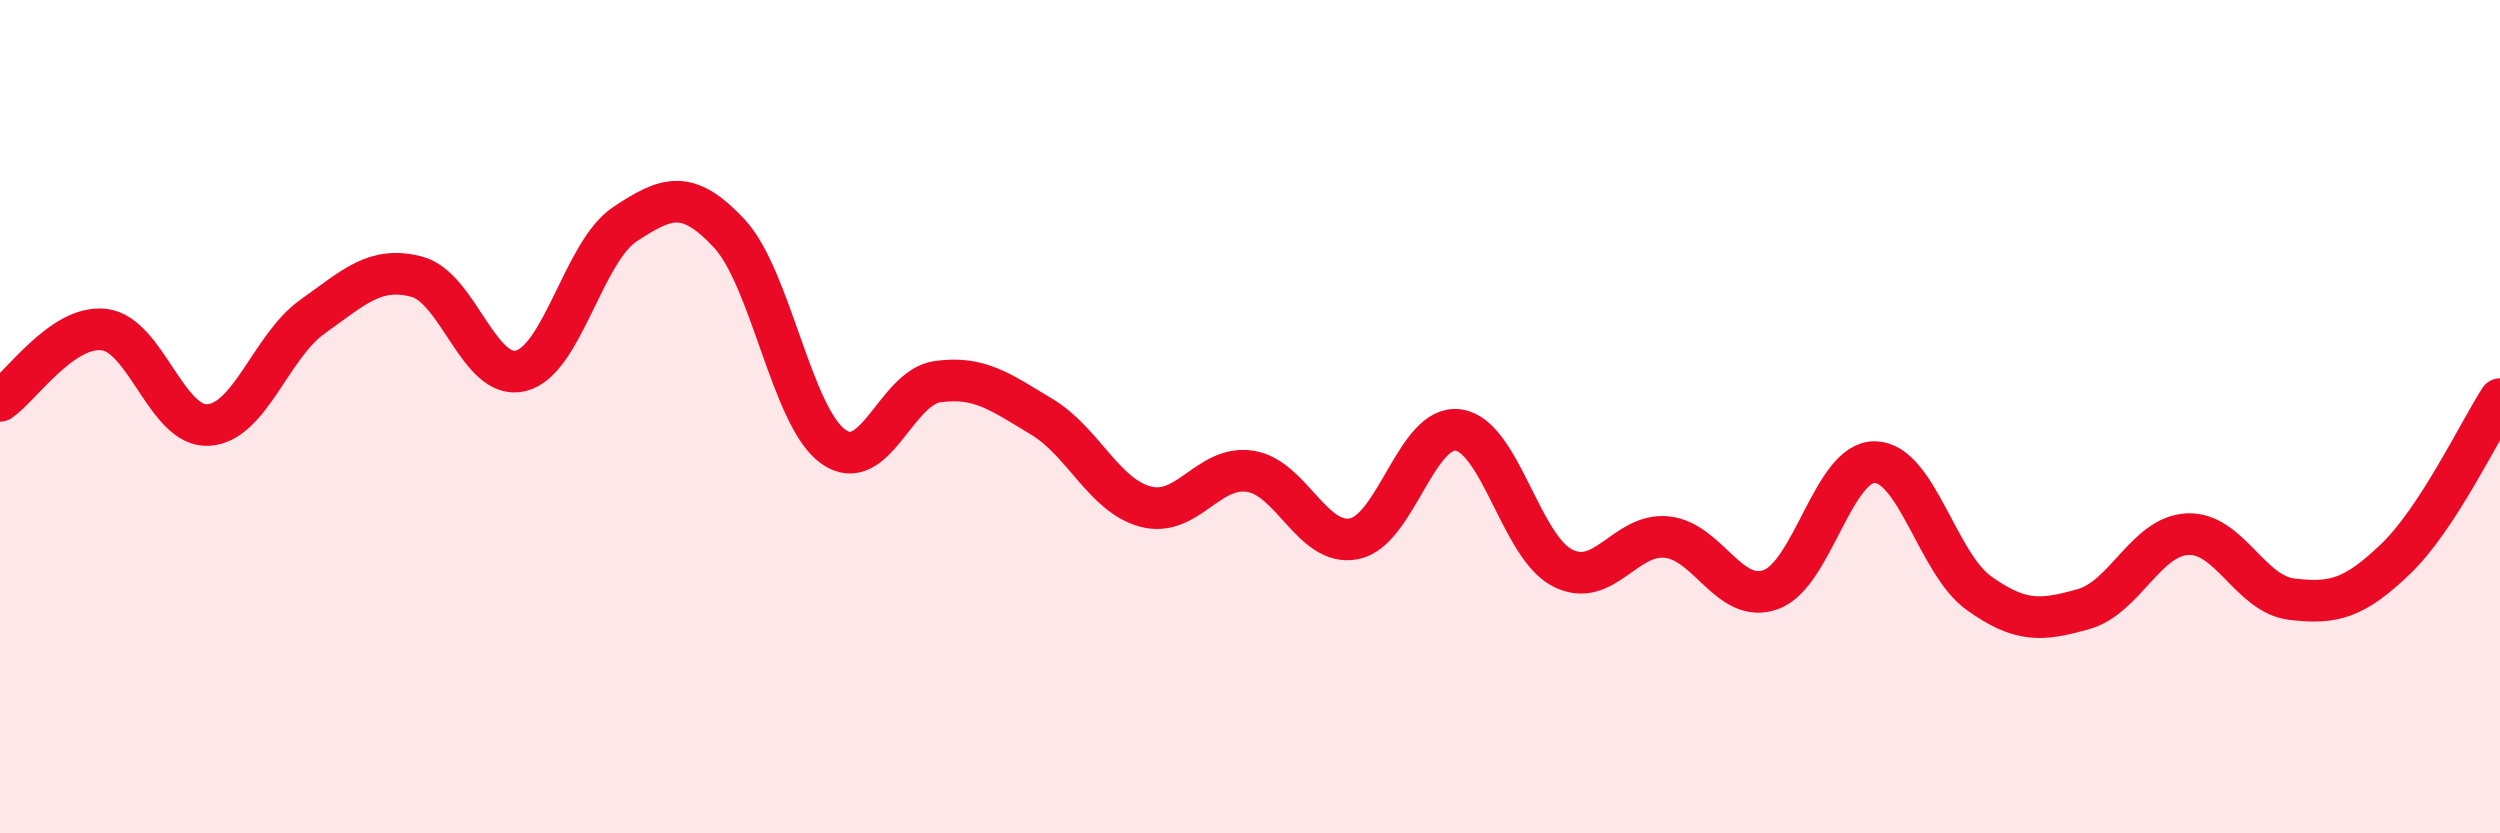 
    <svg width="60" height="20" viewBox="0 0 60 20" xmlns="http://www.w3.org/2000/svg">
      <path
        d="M 0,9.62 C 0.5,9.28 1.5,7.79 2.5,7.91 C 3.5,8.03 4,10.26 5,10.2 C 6,10.14 6.5,8.31 7.5,7.6 C 8.5,6.89 9,6.38 10,6.64 C 11,6.9 11.5,9.15 12.5,8.9 C 13.5,8.65 14,6.04 15,5.38 C 16,4.72 16.5,4.53 17.5,5.6 C 18.5,6.67 19,10.01 20,10.72 C 21,11.43 21.5,9.3 22.5,9.16 C 23.5,9.02 24,9.4 25,10 C 26,10.6 26.5,11.9 27.5,12.16 C 28.5,12.42 29,11.16 30,11.31 C 31,11.46 31.5,13.13 32.5,12.93 C 33.5,12.73 34,10.18 35,10.32 C 36,10.46 36.5,13.12 37.5,13.63 C 38.5,14.14 39,12.79 40,12.89 C 41,12.99 41.5,14.51 42.5,14.15 C 43.5,13.79 44,11.07 45,11.09 C 46,11.11 46.5,13.53 47.5,14.24 C 48.5,14.95 49,14.9 50,14.62 C 51,14.34 51.5,12.87 52.5,12.82 C 53.5,12.77 54,14.26 55,14.38 C 56,14.5 56.5,14.37 57.5,13.41 C 58.5,12.45 59.5,10.35 60,9.58L60 20L0 20Z"
        fill="#EB0A25"
        opacity="0.1"
        stroke-linecap="round"
        stroke-linejoin="round"
      />
      <path
        d="M 0,9.62 C 0.5,9.28 1.5,7.79 2.5,7.91 C 3.5,8.03 4,10.26 5,10.2 C 6,10.14 6.5,8.31 7.5,7.6 C 8.5,6.89 9,6.38 10,6.64 C 11,6.9 11.5,9.15 12.5,8.9 C 13.5,8.65 14,6.04 15,5.38 C 16,4.72 16.5,4.53 17.5,5.6 C 18.5,6.67 19,10.01 20,10.72 C 21,11.43 21.5,9.3 22.5,9.16 C 23.5,9.02 24,9.4 25,10 C 26,10.6 26.5,11.9 27.5,12.16 C 28.5,12.42 29,11.16 30,11.31 C 31,11.46 31.5,13.13 32.5,12.93 C 33.5,12.73 34,10.18 35,10.32 C 36,10.46 36.5,13.12 37.5,13.63 C 38.5,14.14 39,12.79 40,12.89 C 41,12.99 41.5,14.51 42.5,14.15 C 43.5,13.79 44,11.07 45,11.09 C 46,11.11 46.5,13.53 47.5,14.24 C 48.5,14.95 49,14.9 50,14.62 C 51,14.34 51.5,12.87 52.5,12.82 C 53.5,12.77 54,14.26 55,14.38 C 56,14.5 56.5,14.37 57.5,13.41 C 58.5,12.45 59.5,10.35 60,9.58"
        stroke="#EB0A25"
        stroke-width="1"
        fill="none"
        stroke-linecap="round"
        stroke-linejoin="round"
      />
    </svg>
  